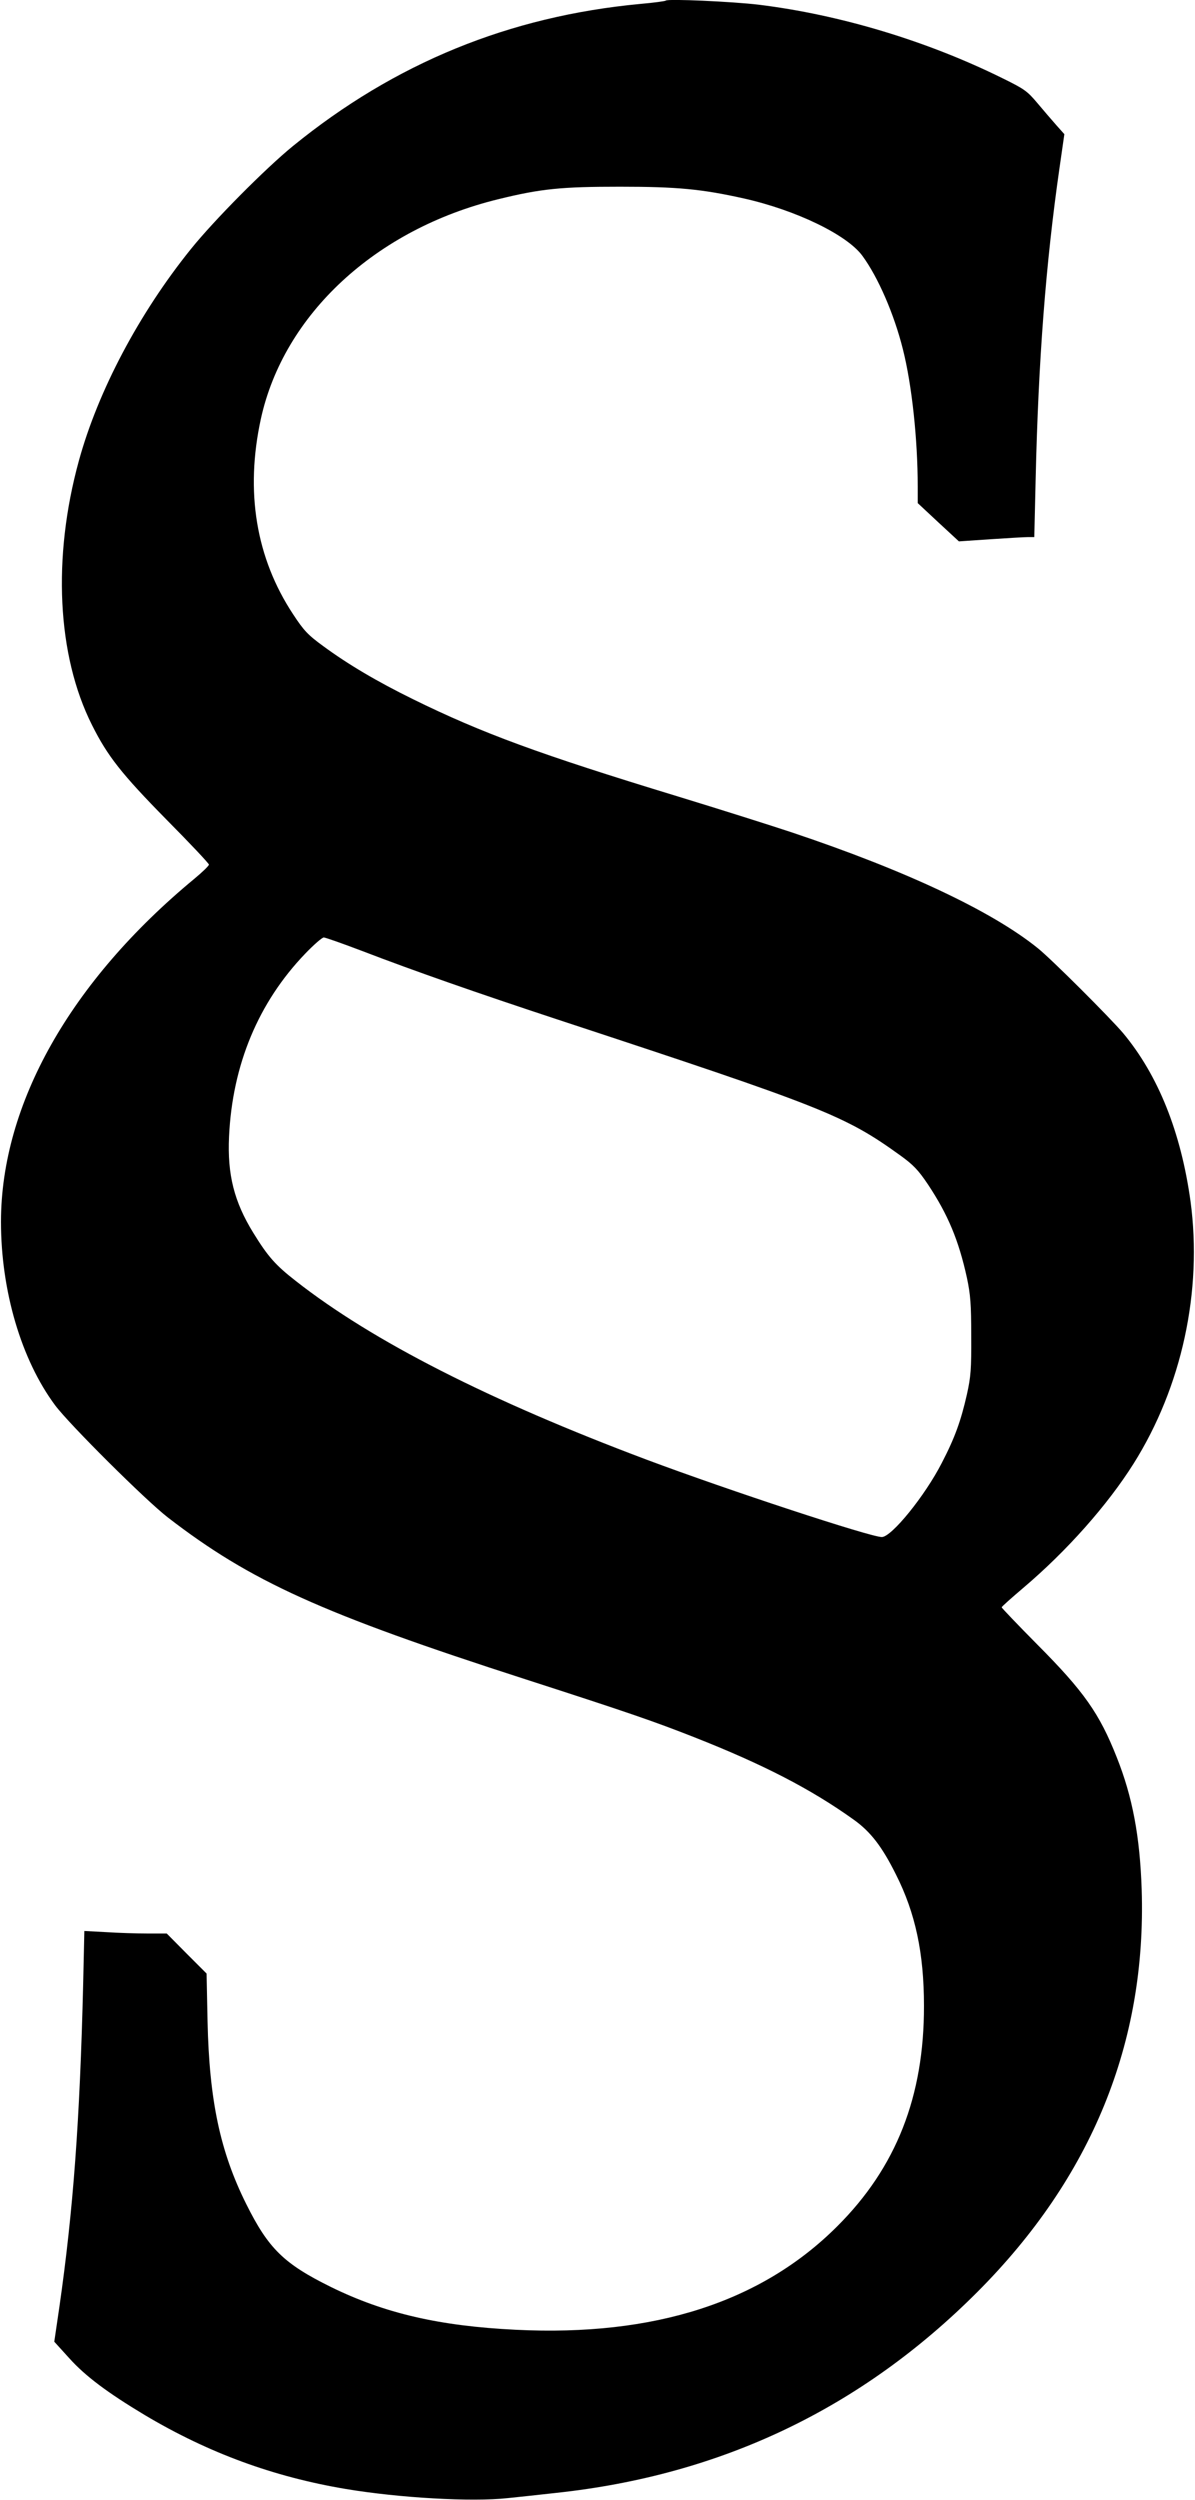 <?xml version="1.0" standalone="no"?>
<!DOCTYPE svg PUBLIC "-//W3C//DTD SVG 20010904//EN"
 "http://www.w3.org/TR/2001/REC-SVG-20010904/DTD/svg10.dtd">
<svg version="1.0" xmlns="http://www.w3.org/2000/svg"
 width="612pt" height="1280pt" viewBox="0 0 612 1280"
 preserveAspectRatio="xMidYMid meet">
<g transform="translate(0,1280) scale(0.1,-0.1)"
fill="#000000" stroke="none">
<path d="M3410 12797 c-3 -3 -61 -11 -130 -17 -672 -63 -1258 -303 -1780 -728
-142 -116 -404 -380 -523 -528 -265 -329 -475 -726 -573 -1083 -136 -495 -112
-997 67 -1353 80 -160 152 -251 381 -484 120 -121 218 -225 218 -231 0 -6 -33
-38 -74 -72 -636 -526 -990 -1154 -991 -1756 0 -355 104 -707 277 -940 73 -98
464 -487 578 -575 424 -327 788 -492 1830 -828 539 -174 659 -216 863 -296
358 -141 601 -267 819 -423 87 -62 146 -139 217 -282 99 -196 143 -402 143
-671 1 -464 -142 -828 -444 -1129 -388 -388 -936 -565 -1646 -530 -391 19
-672 84 -947 219 -241 119 -320 196 -434 425 -134 269 -189 531 -198 935 l-5
245 -102 102 -102 103 -100 0 c-54 0 -149 3 -210 7 l-112 6 -6 -269 c-17 -704
-51 -1162 -122 -1657 l-26 -177 78 -86 c82 -91 196 -176 386 -290 326 -194
659 -316 1028 -378 275 -46 645 -67 830 -47 58 6 170 18 250 27 845 91 1560
432 2155 1028 586 587 867 1277 842 2061 -9 272 -47 475 -128 678 -88 223
-168 337 -406 576 -101 102 -183 188 -183 191 0 4 50 48 111 100 224 190 431
424 564 635 248 394 354 885 292 1345 -49 353 -165 644 -345 860 -67 79 -366
378 -437 435 -235 190 -677 398 -1260 593 -99 33 -364 117 -590 186 -702 214
-996 322 -1350 496 -185 91 -332 178 -460 272 -78 57 -99 79 -154 163 -190
288 -246 628 -165 1000 117 535 589 972 1216 1125 219 54 325 64 623 64 292 0
419 -12 634 -60 268 -60 528 -186 607 -293 81 -110 163 -299 208 -479 46 -182
76 -461 76 -703 l0 -85 105 -98 106 -98 162 11 c89 6 176 11 193 11 l31 0 7
298 c14 609 52 1104 122 1591 l25 174 -41 46 c-22 25 -66 76 -97 113 -52 62
-68 73 -178 127 -388 192 -834 326 -1250 377 -135 16 -465 31 -475 21z m-1556
-4866 c271 -104 589 -215 1001 -351 1367 -450 1471 -491 1757 -697 65 -47 91
-74 140 -147 103 -155 158 -287 200 -479 18 -85 22 -135 22 -297 1 -169 -2
-209 -22 -299 -31 -137 -62 -223 -129 -352 -86 -168 -257 -379 -307 -379 -58
0 -782 238 -1204 396 -804 302 -1403 606 -1797 915 -104 81 -143 125 -218 247
-98 159 -133 298 -124 492 17 368 150 687 390 937 44 46 87 83 95 83 8 0 96
-31 196 -69z"/>
</g>
</svg>
